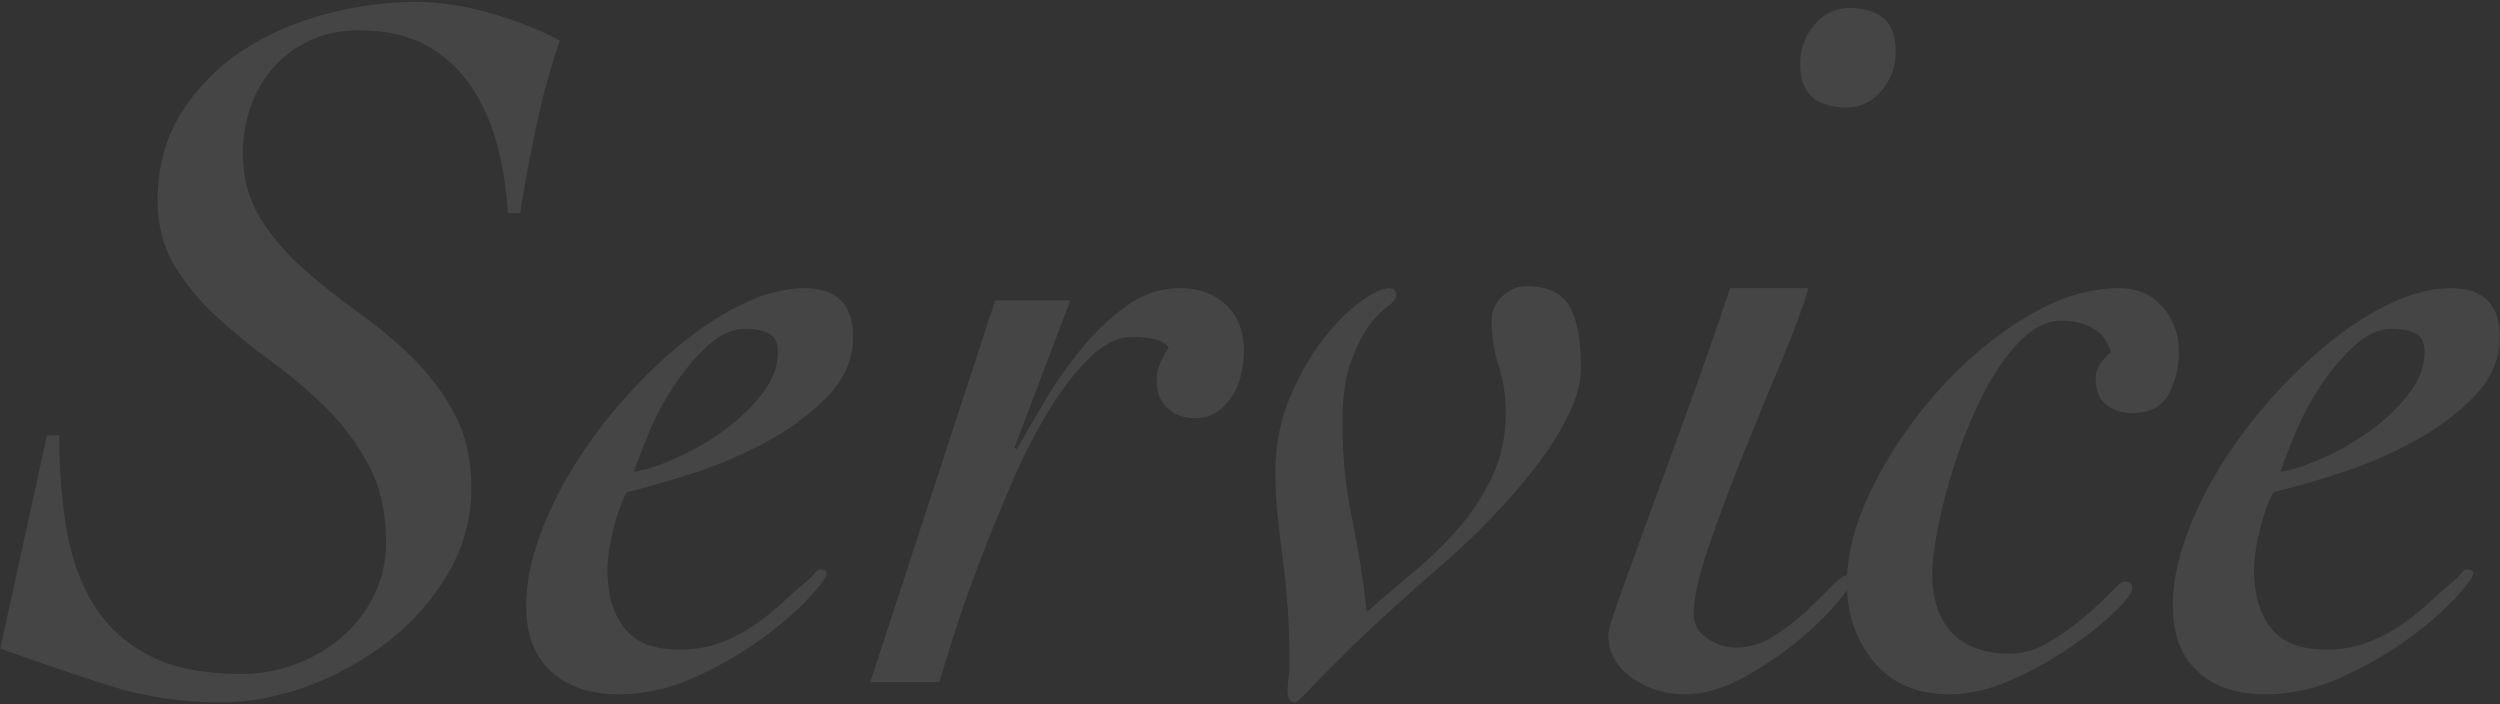 <?xml version="1.0" encoding="UTF-8"?><svg id="_レイヤー_2" xmlns="http://www.w3.org/2000/svg" width="788" height="222" viewBox="0 0 788 222"><rect x="0" y="0" width="788" height="222" fill="#333333" stroke="none"/><defs><style>.cls-1{fill:none;}.cls-2{opacity:.1;}.cls-3{fill:#edeeee;}</style></defs><g id="base"><g class="cls-2"><path class="cls-3" d="m14.81,137.24h3.84c0,10.24.75,19.95,2.24,29.12,1.49,9.17,4.32,17.17,8.48,24,4.16,6.83,9.97,12.21,17.44,16.16,7.46,3.95,17.28,5.92,29.44,5.92,5.76,0,11.36-1.01,16.8-3.04,5.44-2.03,10.29-4.85,14.56-8.48,4.26-3.62,7.68-8,10.24-13.12,2.56-5.12,3.84-10.77,3.84-16.96,0-9.17-1.76-17.12-5.28-23.84-3.52-6.72-7.95-12.75-13.28-18.08-5.33-5.33-11.15-10.29-17.44-14.88-6.29-4.58-12.11-9.33-17.44-14.24-5.33-4.91-9.76-10.29-13.28-16.16-3.52-5.86-5.28-12.64-5.28-20.32,0-10.67,2.5-19.95,7.52-27.84,5.01-7.89,11.41-14.4,19.2-19.52,7.79-5.12,16.53-8.96,26.24-11.52,9.71-2.56,19.14-3.84,28.32-3.84,7.46,0,15.3,1.18,23.52,3.52,8.21,2.35,15.52,5.23,21.92,8.64-2.99,8.96-5.44,17.92-7.36,26.88-1.92,8.96-3.63,18.14-5.12,27.52h-3.84c-.43-7.46-1.55-14.61-3.36-21.44-1.82-6.83-4.54-12.96-8.16-18.4-3.63-5.44-8.32-9.76-14.08-12.96-5.76-3.2-12.91-4.8-21.44-4.8-5.55,0-10.56,1.02-15.04,3.04-4.48,2.03-8.32,4.8-11.52,8.32-3.2,3.52-5.66,7.63-7.36,12.32-1.71,4.69-2.56,9.71-2.56,15.04,0,7.68,1.76,14.4,5.28,20.16,3.52,5.76,7.94,11.04,13.28,15.84,5.33,4.8,11.15,9.44,17.44,13.92,6.29,4.48,12.1,9.33,17.44,14.56,5.33,5.23,9.76,11.15,13.28,17.76,3.52,6.62,5.28,14.4,5.28,23.36,0,9.6-2.46,18.56-7.36,26.88-4.91,8.32-11.2,15.47-18.88,21.44-7.68,5.97-16.16,10.67-25.44,14.08-9.28,3.41-18.4,5.12-27.36,5.12-12.38,0-24.21-1.82-35.52-5.44-11.31-3.62-22.62-7.46-33.92-11.52l14.72-67.2Z"/><path class="cls-3" d="m191.45,179.8c0,7.47,1.76,13.5,5.28,18.08,3.52,4.59,9.33,6.88,17.44,6.88,4.69,0,8.9-.69,12.64-2.08,3.73-1.38,7.2-3.14,10.4-5.28,3.2-2.13,6.18-4.48,8.96-7.04,2.77-2.56,5.44-4.91,8-7.04,1.06-.85,1.92-1.71,2.56-2.56.64-.85,1.17-1.28,1.6-1.28,1.49,0,2.24.43,2.24,1.28,0,1.07-1.92,3.68-5.76,7.84-3.84,4.16-8.85,8.48-15.04,12.96-6.19,4.48-13.17,8.48-20.96,12-7.79,3.52-15.74,5.28-23.84,5.28-8.96,0-16.05-2.4-21.28-7.2-5.22-4.8-7.84-11.68-7.84-20.64,0-6.83,1.39-14.08,4.16-21.76,2.77-7.68,6.45-15.2,11.04-22.56,4.58-7.36,9.87-14.4,15.84-21.12,5.97-6.72,12.21-12.69,18.72-17.92,6.5-5.22,13.01-9.33,19.52-12.32,6.5-2.99,12.64-4.48,18.4-4.48,10.24,0,15.36,5.12,15.36,15.36,0,7.04-2.72,13.33-8.16,18.88-5.44,5.55-11.95,10.35-19.52,14.4-7.58,4.05-15.42,7.36-23.52,9.92-8.11,2.56-14.83,4.48-20.16,5.76-1.71,3.2-3.15,7.25-4.32,12.16-1.18,4.91-1.76,9.07-1.76,12.48Zm53.76-68.8c0-2.99-.96-4.96-2.88-5.92-1.92-.96-4.38-1.44-7.36-1.44-4.05,0-8,1.76-11.84,5.28-3.84,3.52-7.36,7.68-10.56,12.48-3.2,4.8-5.87,9.76-8,14.88-2.13,5.12-3.73,9.28-4.8,12.48,3.84-.64,8.37-2.13,13.6-4.48,5.23-2.35,10.19-5.23,14.88-8.64,4.69-3.41,8.69-7.25,12-11.52,3.3-4.26,4.96-8.64,4.96-13.12Z"/><path class="cls-3" d="m313.68,94.68h23.68l-17.6,46.4.64.64c2.56-4.48,5.54-9.6,8.96-15.36,3.41-5.76,7.31-11.31,11.68-16.64,4.37-5.33,9.12-9.81,14.24-13.44,5.12-3.62,10.66-5.44,16.64-5.44s10.83,1.76,14.56,5.28c3.73,3.52,5.6,8.38,5.6,14.56,0,2.14-.27,4.48-.8,7.04-.54,2.56-1.44,4.86-2.72,6.88-1.28,2.03-2.88,3.74-4.8,5.12-1.92,1.39-4.27,2.08-7.04,2.08-3.63,0-6.56-1.06-8.8-3.2-2.24-2.13-3.36-5.01-3.36-8.64,0-1.92.37-3.73,1.12-5.44.75-1.7,1.65-3.41,2.72-5.12-1.49-1.49-3.31-2.4-5.44-2.72-2.13-.32-4.16-.48-6.08-.48-4.48,0-8.96,2.19-13.44,6.56-4.48,4.38-8.8,9.98-12.96,16.8-4.16,6.83-8.05,14.46-11.68,22.88-3.63,8.43-6.99,16.69-10.08,24.8-3.09,8.11-5.71,15.52-7.84,22.24-2.13,6.72-3.74,11.89-4.8,15.52h-21.76l39.36-120.32Z"/><path class="cls-3" d="m402,148.76c0-8.32,1.49-16.05,4.48-23.2,2.99-7.14,6.45-13.28,10.4-18.4,3.95-5.12,7.89-9.12,11.84-12,3.95-2.88,6.99-4.32,9.12-4.32,1.49,0,2.24.75,2.24,2.24,0,1.07-.91,2.24-2.72,3.52-1.81,1.28-3.73,3.26-5.76,5.92-2.03,2.67-3.95,6.46-5.76,11.36-1.82,4.91-2.72,11.52-2.72,19.84,0,10.03,1.01,19.95,3.04,29.76,2.02,9.81,3.57,19.63,4.64,29.44,5.12-4.48,10.24-8.85,15.36-13.12,5.12-4.26,9.81-8.91,14.08-13.92,4.26-5.01,7.73-10.45,10.4-16.32,2.67-5.86,4-12.42,4-19.68,0-4.91-.75-9.71-2.24-14.4-1.49-4.69-2.24-9.49-2.24-14.4,0-2.99,1.12-5.54,3.36-7.68,2.24-2.13,4.75-3.2,7.52-3.2,6.61,0,11.14,2.08,13.6,6.24,2.45,4.16,3.68,10.61,3.68,19.36,0,4.48-1.23,9.28-3.68,14.4-2.46,5.12-5.55,10.19-9.28,15.2-3.73,5.01-7.79,9.87-12.16,14.56-4.38,4.7-8.54,8.86-12.48,12.48-3.95,3.63-7.36,6.67-10.24,9.12-2.88,2.46-4.64,4-5.28,4.64-7.9,7.04-14.19,12.85-18.88,17.44-4.7,4.59-8.32,8.22-10.88,10.88-2.56,2.67-4.32,4.48-5.28,5.44s-1.66,1.44-2.08,1.44c-1.5,0-2.24-1.28-2.24-3.84,0-1.28.11-2.61.32-4,.21-1.38.32-2.61.32-3.68,0-7.04-.21-13.33-.64-18.88-.43-5.54-.96-10.72-1.6-15.52-.64-4.8-1.18-9.33-1.6-13.6-.43-4.26-.64-8.64-.64-13.12Z"/><path class="cls-3" d="m570,90.84c-1.71,5.98-4.59,13.76-8.64,23.36-4.05,9.6-8.11,19.47-12.16,29.6-4.05,10.13-7.63,19.74-10.72,28.8-3.09,9.07-4.64,16.06-4.64,20.96,0,3.2,1.44,5.76,4.32,7.68,2.88,1.92,5.81,2.88,8.8,2.88,4.26,0,8.26-1.17,12-3.52,3.73-2.34,7.14-4.96,10.24-7.84,3.09-2.88,5.76-5.49,8-7.84,2.24-2.34,3.79-3.52,4.64-3.52,1.06,0,1.6.64,1.6,1.92,0,1.07-1.66,3.52-4.96,7.36-3.31,3.84-7.52,7.84-12.64,12s-10.78,7.9-16.96,11.2c-6.19,3.3-12.16,4.96-17.92,4.96-2.56,0-5.23-.38-8-1.12-2.78-.75-5.39-1.92-7.84-3.52-2.46-1.6-4.43-3.57-5.92-5.92-1.49-2.35-2.24-5.01-2.24-8,0-1.49,1.01-5.07,3.04-10.72,2.02-5.65,4.75-13.17,8.16-22.56,3.41-9.38,7.47-20.48,12.16-33.28,4.69-12.8,9.71-27.09,15.04-42.88h24.64Zm12.8-88.32c4.69,0,8.32,1.07,10.88,3.2,2.56,2.14,3.84,5.66,3.84,10.56s-1.5,8.8-4.48,12.32c-2.99,3.52-6.62,5.28-10.88,5.28-4.69,0-8.32-1.06-10.88-3.2-2.56-2.13-3.84-5.65-3.84-10.56s1.49-8.8,4.48-12.32c2.98-3.52,6.61-5.28,10.88-5.28Z"/><path class="cls-3" d="m609.04,180.76c0,8.11,2.08,14.35,6.24,18.72,4.16,4.38,10.29,6.56,18.4,6.56,4.05,0,8.05-1.17,12-3.52,3.95-2.34,7.62-4.96,11.04-7.84,3.41-2.88,6.24-5.49,8.48-7.84,2.24-2.34,3.68-3.52,4.32-3.52s1.23.11,1.76.32c.53.22.8.86.8,1.92,0,1.28-1.87,3.74-5.6,7.36-3.73,3.63-8.43,7.36-14.08,11.2-5.66,3.84-11.84,7.25-18.56,10.24-6.72,2.98-13.17,4.48-19.36,4.48-10.24,0-18.19-3.42-23.84-10.24-5.65-6.82-8.48-15.04-8.48-24.64s2.67-19.46,8-30.24c5.33-10.77,12.16-20.85,20.48-30.24,8.32-9.39,17.54-17.17,27.68-23.36,10.13-6.19,20-9.28,29.6-9.28,5.76,0,10.34,1.98,13.76,5.92,3.41,3.95,5.12,8.7,5.12,14.24,0,4.7-1.07,9.07-3.2,13.12-2.13,4.05-5.97,6.08-11.52,6.08-3.42,0-6.19-.91-8.32-2.72-2.13-1.81-3.2-4.53-3.2-8.16,0-1.71.48-3.25,1.44-4.64.96-1.38,2.08-2.61,3.36-3.68-1.07-3.62-3.04-6.18-5.92-7.68-2.88-1.49-6.13-2.24-9.76-2.24-3.84,0-7.52,1.55-11.04,4.64-3.52,3.1-6.77,7.04-9.76,11.84-2.99,4.8-5.71,10.19-8.16,16.16-2.46,5.98-4.54,11.9-6.24,17.76-1.71,5.87-3.04,11.41-4,16.64-.96,5.23-1.44,9.44-1.44,12.64Z"/><path class="cls-3" d="m710.47,179.8c0,7.47,1.76,13.5,5.28,18.08,3.52,4.59,9.33,6.88,17.44,6.88,4.69,0,8.9-.69,12.64-2.08,3.73-1.38,7.2-3.14,10.4-5.28,3.2-2.13,6.18-4.48,8.96-7.04,2.77-2.56,5.44-4.91,8-7.04,1.06-.85,1.92-1.71,2.56-2.56.64-.85,1.17-1.28,1.6-1.28,1.49,0,2.24.43,2.24,1.28,0,1.07-1.92,3.68-5.76,7.84-3.84,4.16-8.85,8.48-15.04,12.96-6.19,4.48-13.17,8.48-20.96,12-7.79,3.52-15.74,5.28-23.84,5.28-8.96,0-16.05-2.4-21.28-7.2-5.22-4.8-7.84-11.68-7.84-20.64,0-6.83,1.39-14.08,4.16-21.76,2.77-7.68,6.45-15.2,11.04-22.56,4.58-7.36,9.87-14.4,15.84-21.12,5.97-6.72,12.21-12.69,18.72-17.92,6.5-5.22,13.01-9.33,19.52-12.32,6.5-2.99,12.64-4.48,18.4-4.48,10.24,0,15.36,5.12,15.36,15.36,0,7.04-2.72,13.33-8.16,18.88-5.44,5.55-11.95,10.35-19.52,14.4-7.58,4.05-15.42,7.36-23.52,9.92-8.11,2.56-14.83,4.48-20.16,5.76-1.71,3.2-3.15,7.25-4.32,12.16-1.18,4.91-1.76,9.07-1.76,12.48Zm53.76-68.8c0-2.99-.96-4.96-2.88-5.92-1.92-.96-4.38-1.44-7.36-1.44-4.05,0-8,1.76-11.84,5.28-3.84,3.52-7.36,7.68-10.56,12.48-3.2,4.8-5.87,9.76-8,14.88-2.13,5.12-3.73,9.28-4.8,12.48,3.84-.64,8.37-2.13,13.6-4.48,5.23-2.35,10.19-5.23,14.88-8.64,4.69-3.41,8.69-7.25,12-11.52,3.3-4.26,4.96-8.64,4.96-13.12Z"/></g><rect class="cls-1" width="788" height="222"/></g></svg>